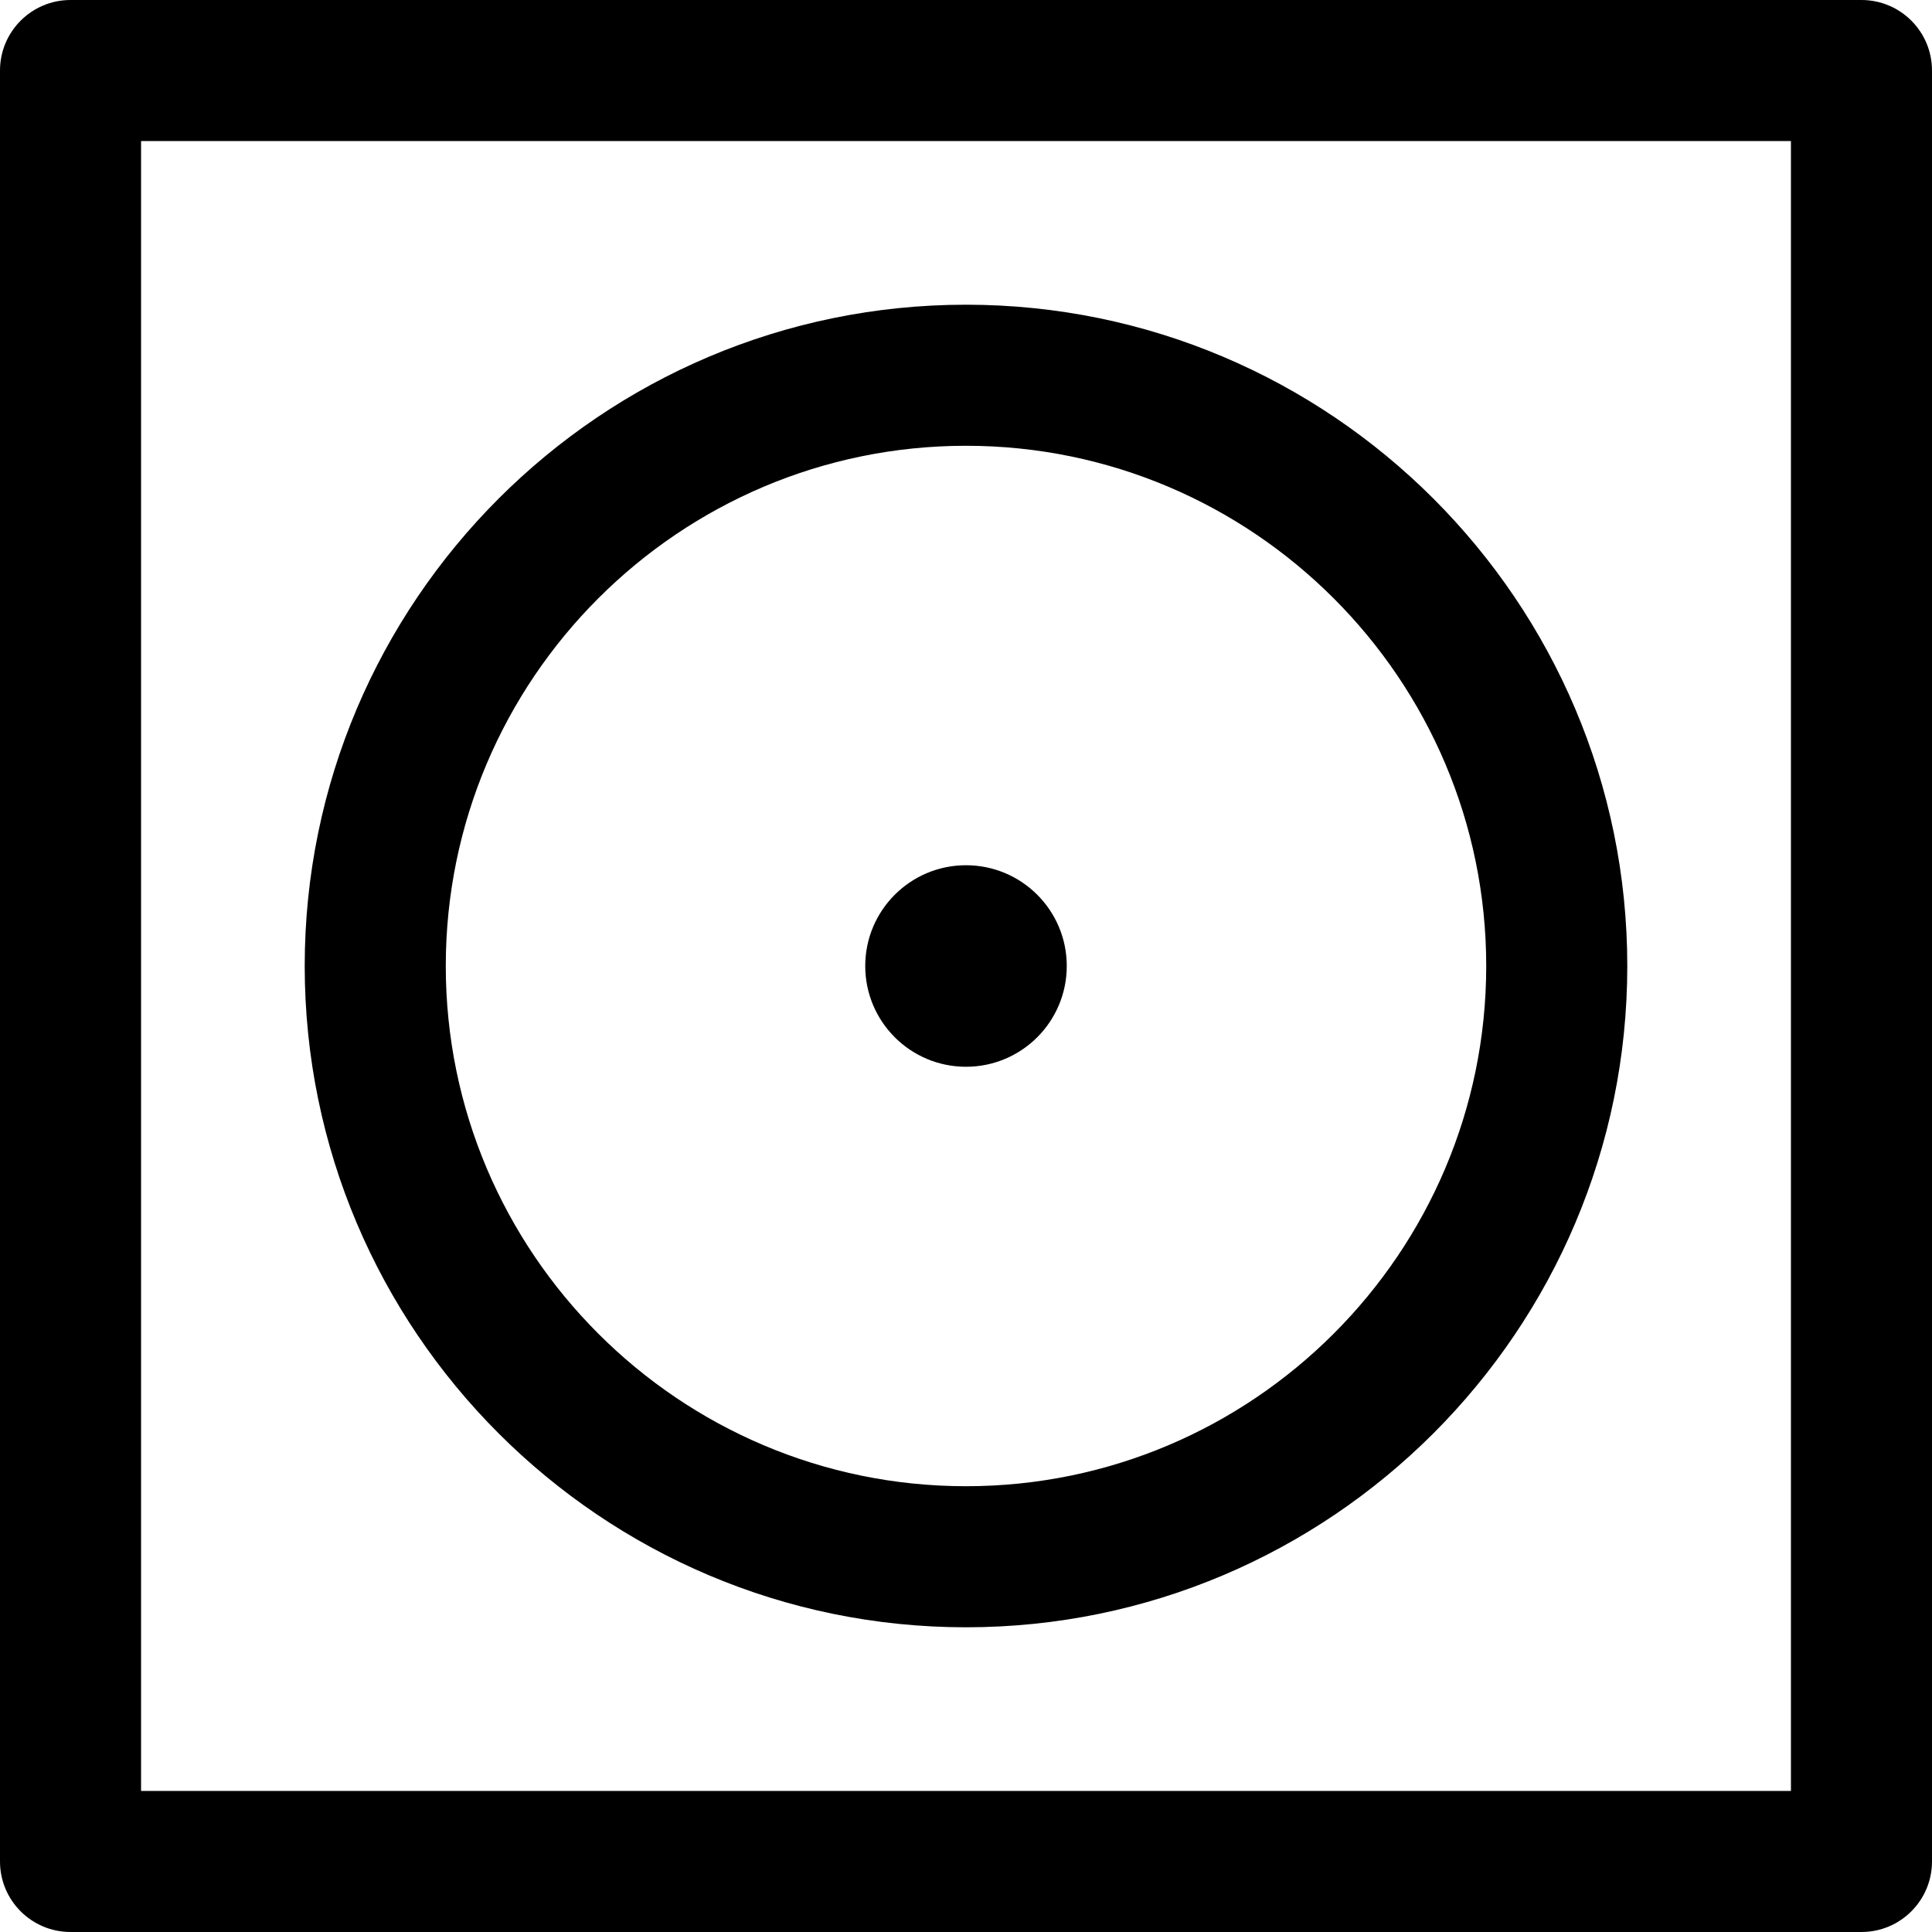 <svg version="1.1" id="Capa_1" xmlns="http://www.w3.org/2000/svg" xmlns:xlink="http://www.w3.org/1999/xlink" x="0px" y="0px"
     viewBox="0 0 191.736 191.736" style="enable-background:new 0 0 191.736 191.736;" xml:space="preserve">
<g>
	<path d="M184.736,0H7C3.134,0,0,3.134,0,7v177.736c0,3.866,3.134,7,7,7h177.736c3.866,0,7-3.134,7-7V7
		C191.736,3.134,188.603,0,184.736,0z M177.736,177.736H14V14h163.736V177.736z"/>
    <path d="M95.868,161.496c36.187,0,65.628-29.44,65.628-65.628S132.056,30.24,95.868,30.24S30.24,59.681,30.24,95.868
		S59.681,161.496,95.868,161.496z M95.868,44.24c28.468,0,51.628,23.16,51.628,51.628s-23.16,51.628-51.628,51.628
		S44.24,124.336,44.24,95.868S67.4,44.24,95.868,44.24z"/>
    <circle cx="95.868" cy="95.868" r="10"/>
</g>
</svg>